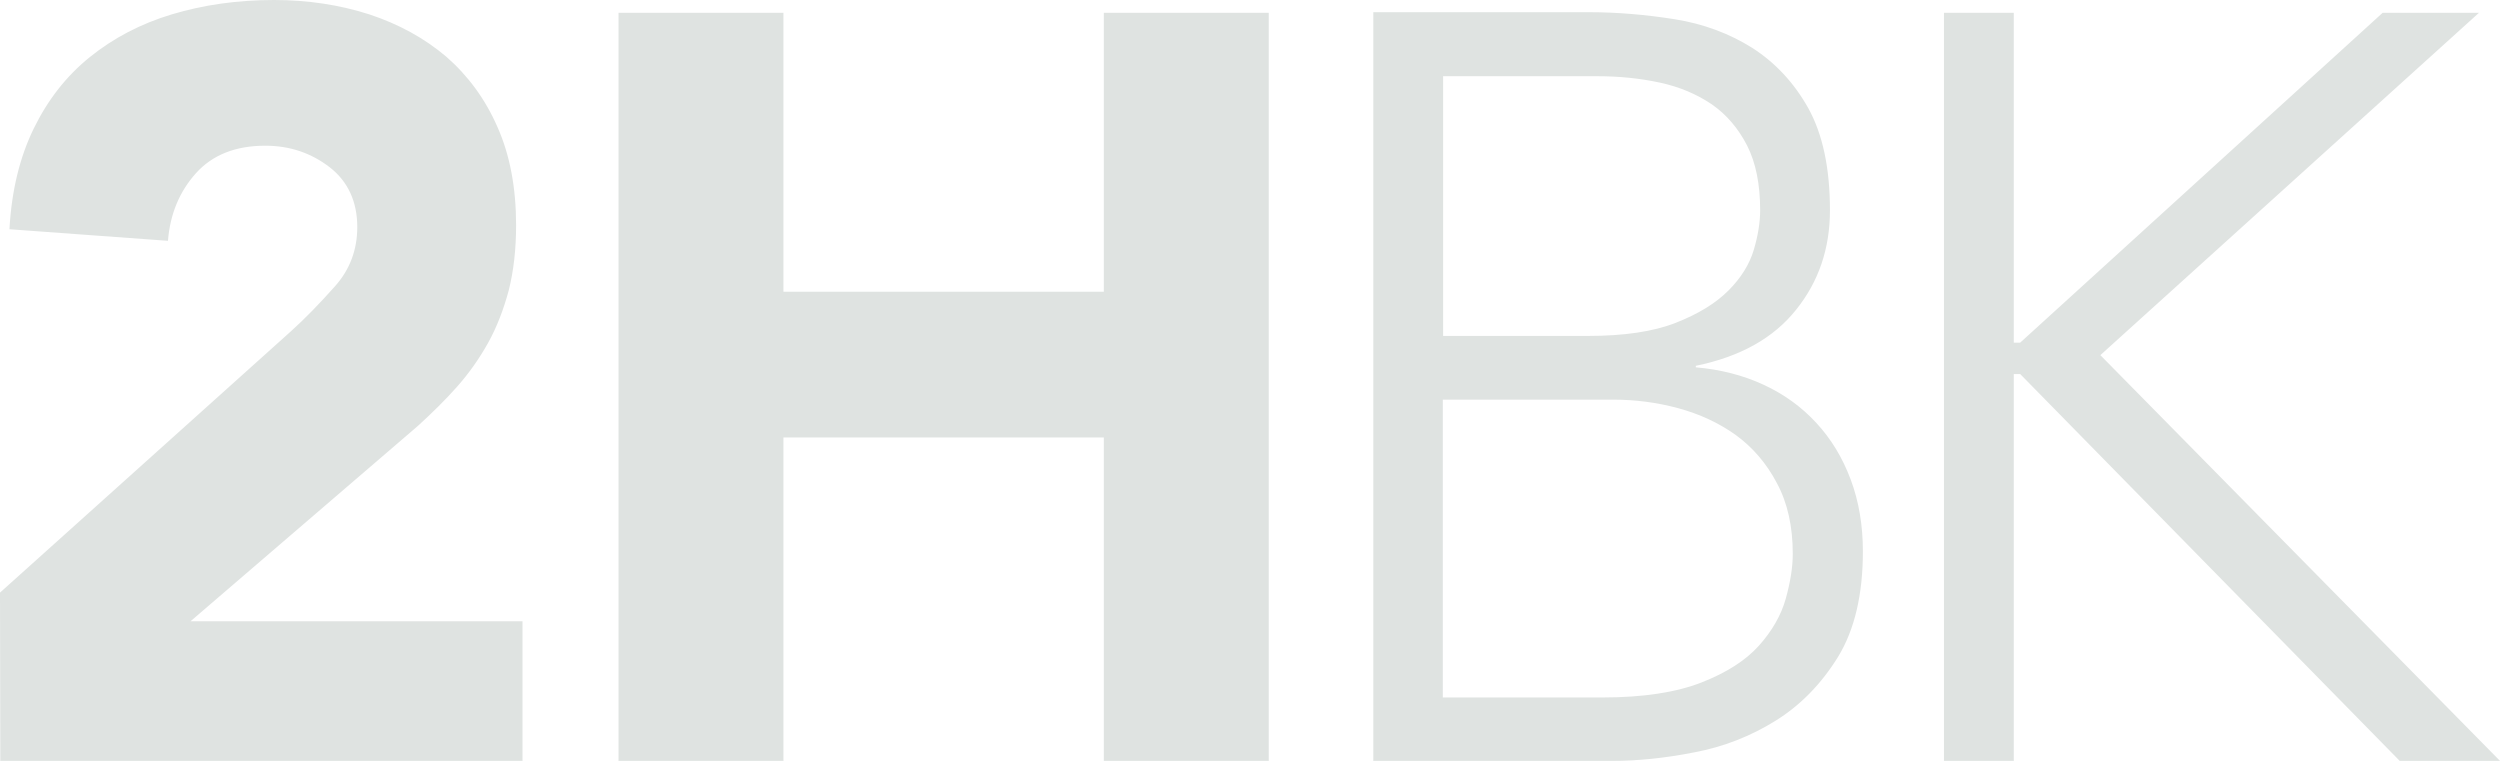 <?xml version="1.0" encoding="utf-8"?>
<!-- Generator: Adobe Illustrator 24.1.2, SVG Export Plug-In . SVG Version: 6.00 Build 0)  -->
<svg version="1.1" id="Layer_1" xmlns="http://www.w3.org/2000/svg" xmlns:xlink="http://www.w3.org/1999/xlink" x="0px" y="0px"
	 viewBox="0 0 820.1 249.6" style="enable-background:new 0 0 820.1 249.6;" xml:space="preserve">
<style type="text/css">
	.st0{fill:#DFE3E1;}
</style>
<path class="st0" d="M637.7,249.6h22.9V122.7h2.1l124.5,126.9h32.9L689,116.5L813.2,4.2h-31.6L662.7,112.4h-2.1V4.2h-22.9V249.6z
	 M473.4,131.1h55.8c7.2,0,14.3,0.9,21.3,2.8c7,1.9,13.3,4.8,18.9,8.8c5.5,4,10.1,9.3,13.5,15.8c3.5,6.5,5.2,14.2,5.2,23.2
	c0,4.4-0.8,9.3-2.3,14.7s-4.5,10.6-8.8,15.4c-4.4,4.9-10.7,8.9-18.9,12.1c-8.2,3.2-19,4.9-32.4,4.9h-52.4v-97.7H473.4z M473.4,25
	H524c7.2,0,14,0.7,20.5,2.1s12.1,3.8,17,7.1c4.9,3.4,8.7,7.9,11.6,13.5c2.9,5.7,4.3,12.8,4.3,21.3c0,3.9-0.7,8.3-2.1,13
	c-1.4,4.7-4.2,9.2-8.3,13.3c-4.2,4.2-9.9,7.7-17.3,10.6c-7.4,2.9-17,4.3-28.8,4.3h-47.5L473.4,25L473.4,25z M450.5,249.6h78.4
	c8.3,0,17.3-0.9,26.9-2.8c9.6-1.8,18.5-5.3,26.7-10.4c8.2-5.1,15-12.1,20.5-21c5.4-8.9,8.1-20.4,8.1-34.5c0-8.5-1.3-16.4-4-23.6
	c-2.7-7.2-6.4-13.3-11.3-18.6c-4.9-5.3-10.6-9.4-17.3-12.5c-6.7-3.1-14.1-5-22.2-5.7V120c14.6-3,25.5-9.1,32.9-18.4
	c7.4-9.2,11.1-20.1,11.1-32.6c0-13.9-2.4-25-7.1-33.5c-4.7-8.4-10.9-15-18.4-19.8c-7.5-4.7-16-7.9-25.5-9.4S530.5,4,521.2,4h-70.7
	L450.5,249.6L450.5,249.6z M202.9,249.6H257V143.5h105.1v106.1h54.1V4.2h-54.1v91.5H257V4.2h-54.1L202.9,249.6L202.9,249.6z
	 M0.1,249.6h171.3v-45.8H62.5l74.6-64.1c4.6-4.2,8.9-8.4,12.8-12.8c3.9-4.4,7.3-9.2,10.2-14.4c2.9-5.2,5.1-11,6.8-17.3
	c1.6-6.4,2.4-13.5,2.4-21.3c0-12.2-2-23-6.1-32.2c-4-9.2-9.7-16.9-16.8-23.1c-7.2-6.1-15.6-10.7-25.3-13.9C111.4,1.6,101,0,89.9,0
	c-12,0-23.2,1.6-33.5,4.7s-19.2,7.8-26.9,14s-13.8,14-18.4,23.4c-4.6,9.4-7.3,20.4-8,33.1l52,3.8c0.7-8.8,3.8-16.2,9.2-22.2
	s13-9,22.7-9c8.1,0,15.1,2.4,21.2,7.1c6,4.7,9,11.3,9,19.6c0,7.4-2.4,13.9-7.3,19.4c-4.9,5.5-9.7,10.5-14.6,14.9L0,194.4L0.1,249.6
	L0.1,249.6z"/>
</svg>

